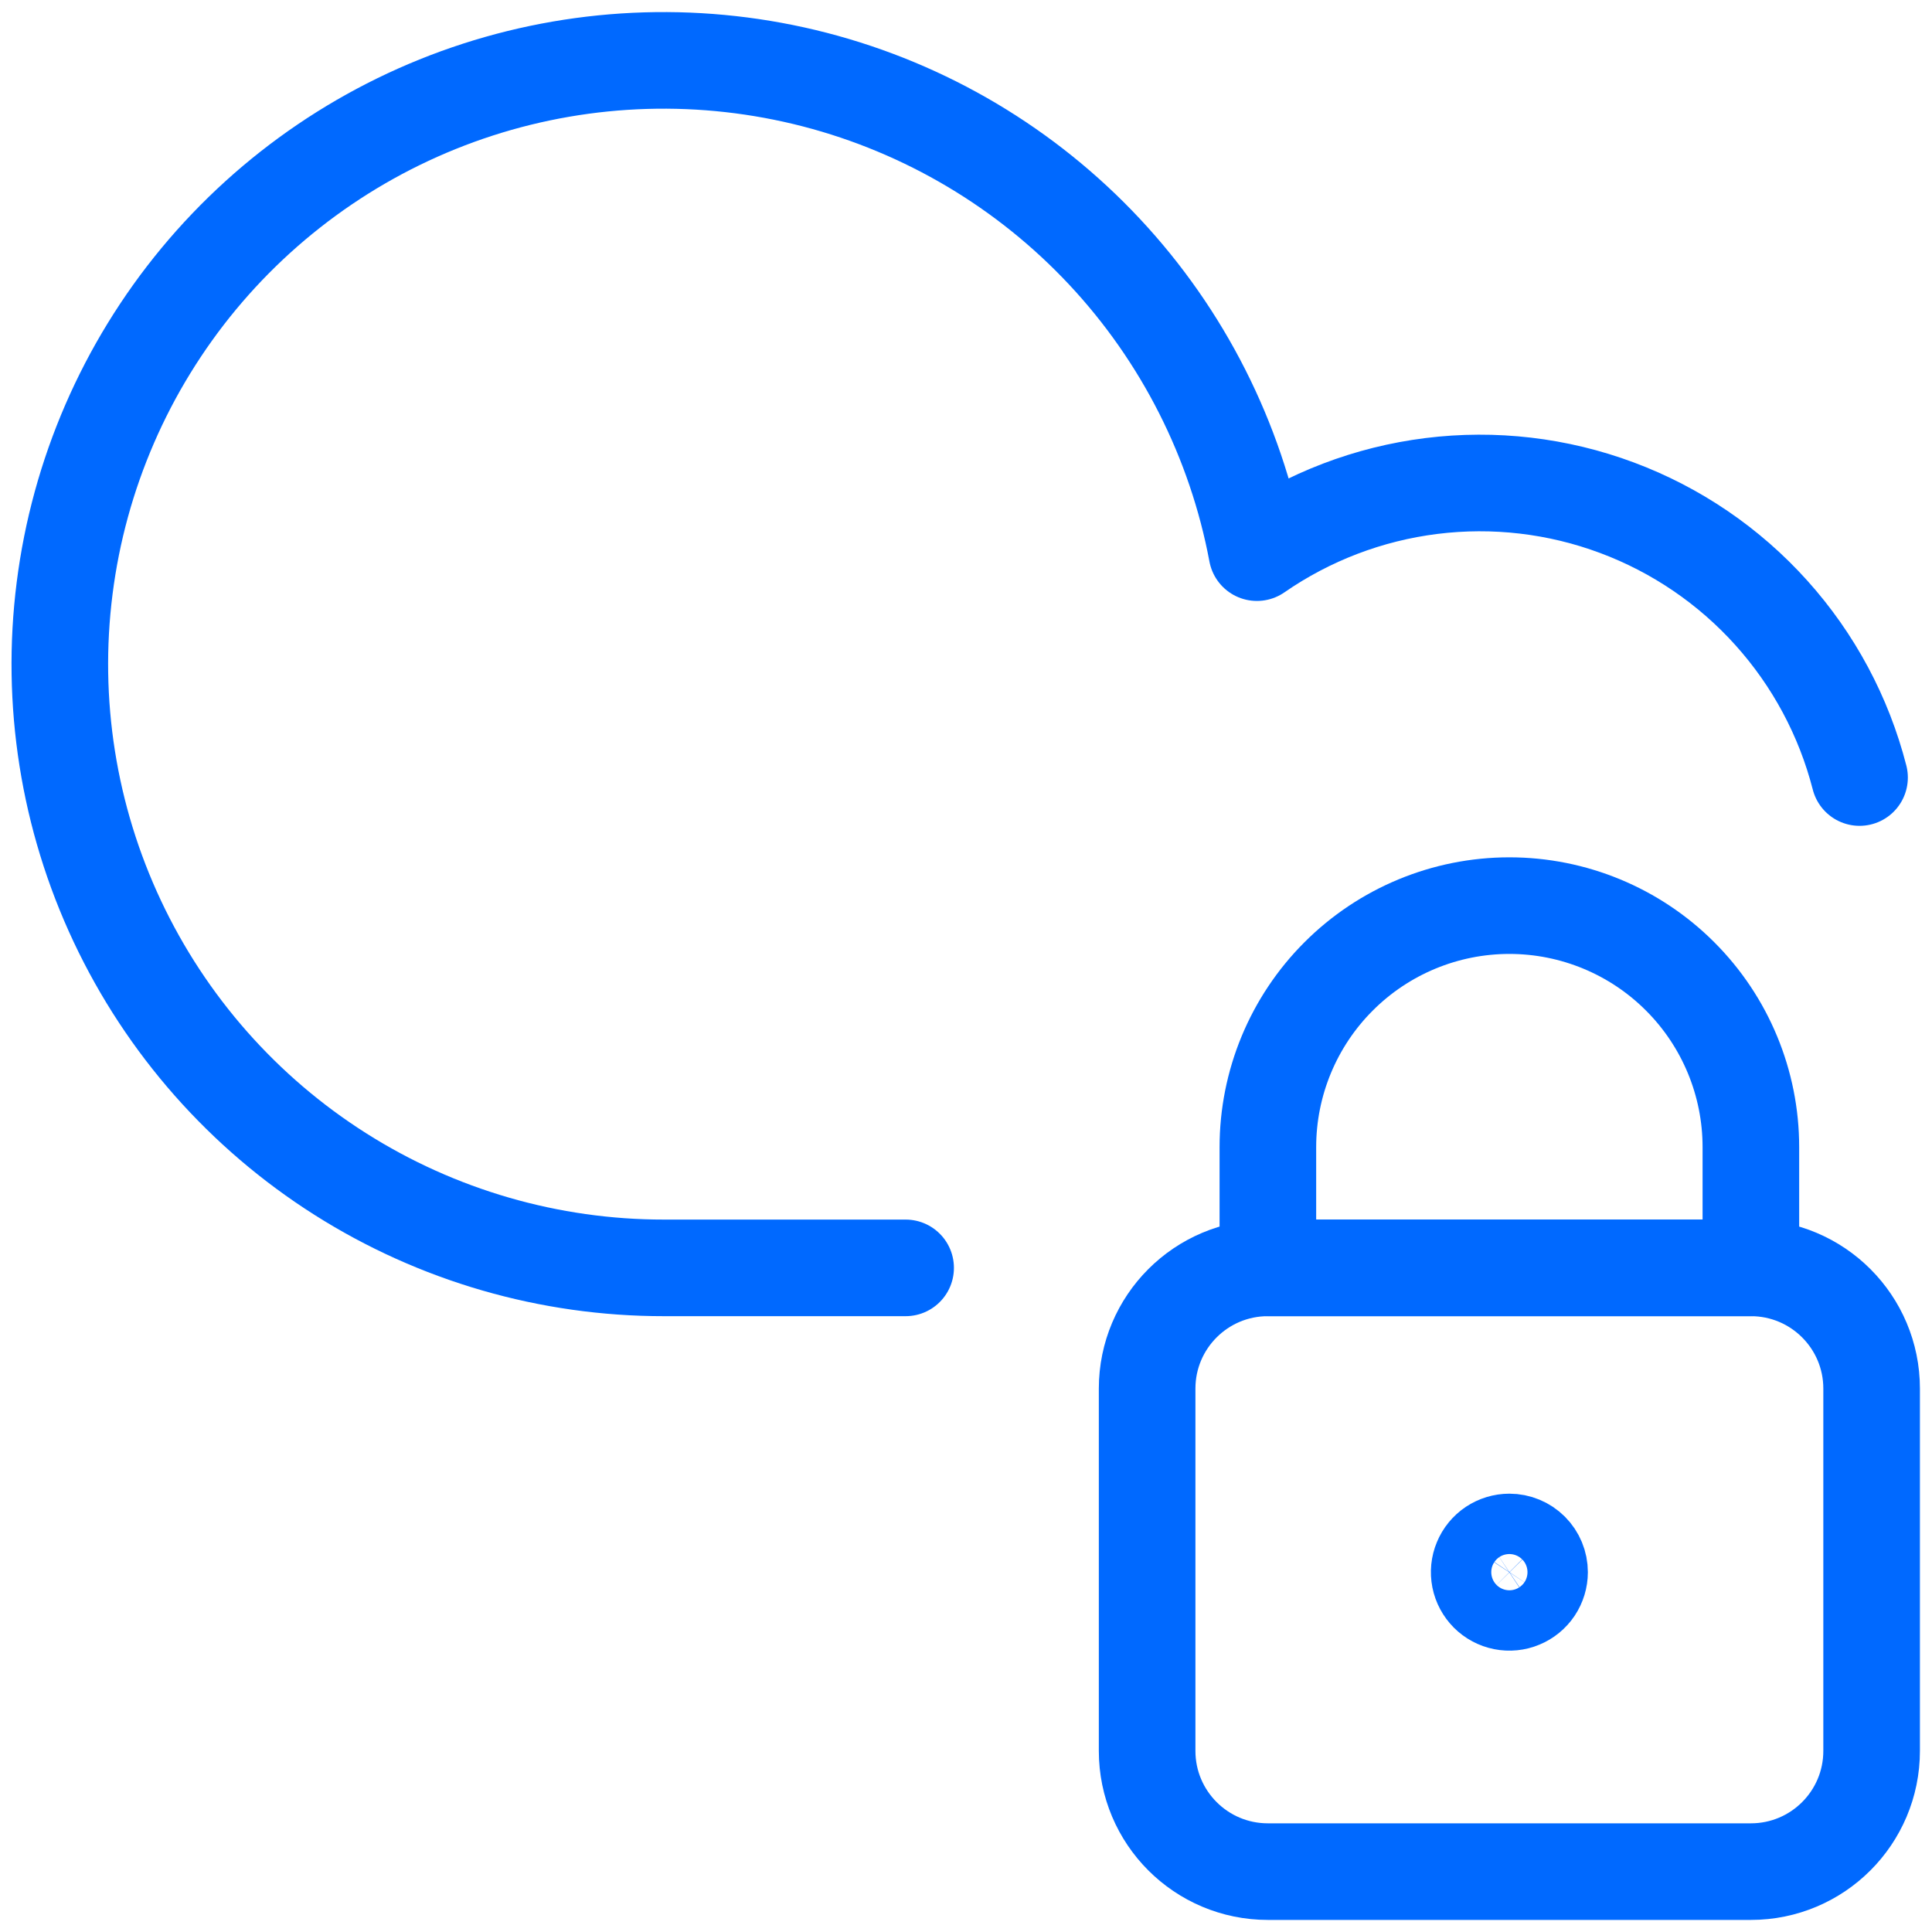 <?xml version="1.0" encoding="utf-8"?>
<svg xmlns="http://www.w3.org/2000/svg" width="40" height="40" viewBox="0 0 40 40" fill="none">
<path d="M36.25 26.25H26.25C24.869 26.25 23.75 27.369 23.75 28.75V36.25C23.75 37.631 24.869 38.75 26.25 38.75H36.25C37.631 38.75 38.75 37.631 38.75 36.25V28.75C38.75 27.369 37.631 26.25 36.25 26.25Z" stroke="#0069FF" stroke-width="2" stroke-linecap="round" stroke-linejoin="round"/>
<path d="M31.25 18.75C29.924 18.75 28.652 19.277 27.715 20.215C26.777 21.152 26.25 22.424 26.25 23.75V26.25H36.25V23.75C36.25 22.424 35.723 21.152 34.785 20.215C33.848 19.277 32.576 18.75 31.25 18.75Z" stroke="#0069FF" stroke-width="2" stroke-linecap="round" stroke-linejoin="round"/>
<path d="M31.25 31.925C31.126 31.925 31.006 31.962 30.903 32.03C30.8 32.099 30.72 32.197 30.673 32.311C30.625 32.425 30.613 32.551 30.637 32.672C30.661 32.793 30.721 32.904 30.808 32.992C30.895 33.079 31.007 33.139 31.128 33.163C31.249 33.187 31.375 33.175 31.489 33.127C31.603 33.08 31.701 33 31.77 32.897C31.838 32.794 31.875 32.674 31.875 32.55C31.875 32.384 31.809 32.225 31.692 32.108C31.575 31.991 31.416 31.925 31.25 31.925Z" stroke="#0069FF" stroke-width="2" stroke-linecap="round" stroke-linejoin="round"/>
<path d="M38.5 16.098C38.175 14.831 37.549 13.662 36.674 12.689C35.8 11.716 34.703 10.969 33.478 10.512C32.252 10.054 30.934 9.9 29.636 10.062C28.338 10.224 27.099 10.697 26.023 11.442C25.585 9.109 24.491 6.948 22.87 5.214C21.249 3.48 19.168 2.243 16.869 1.648C14.571 1.054 12.151 1.126 9.892 1.856C7.633 2.587 5.629 3.946 4.114 5.773C2.599 7.601 1.636 9.823 1.338 12.178C1.039 14.533 1.417 16.924 2.428 19.072C3.439 21.22 5.04 23.036 7.045 24.307C9.05 25.578 11.376 26.252 13.75 26.25H18.75" stroke="#0069FF" stroke-width="2" stroke-linecap="round" stroke-linejoin="round"/>
</svg>